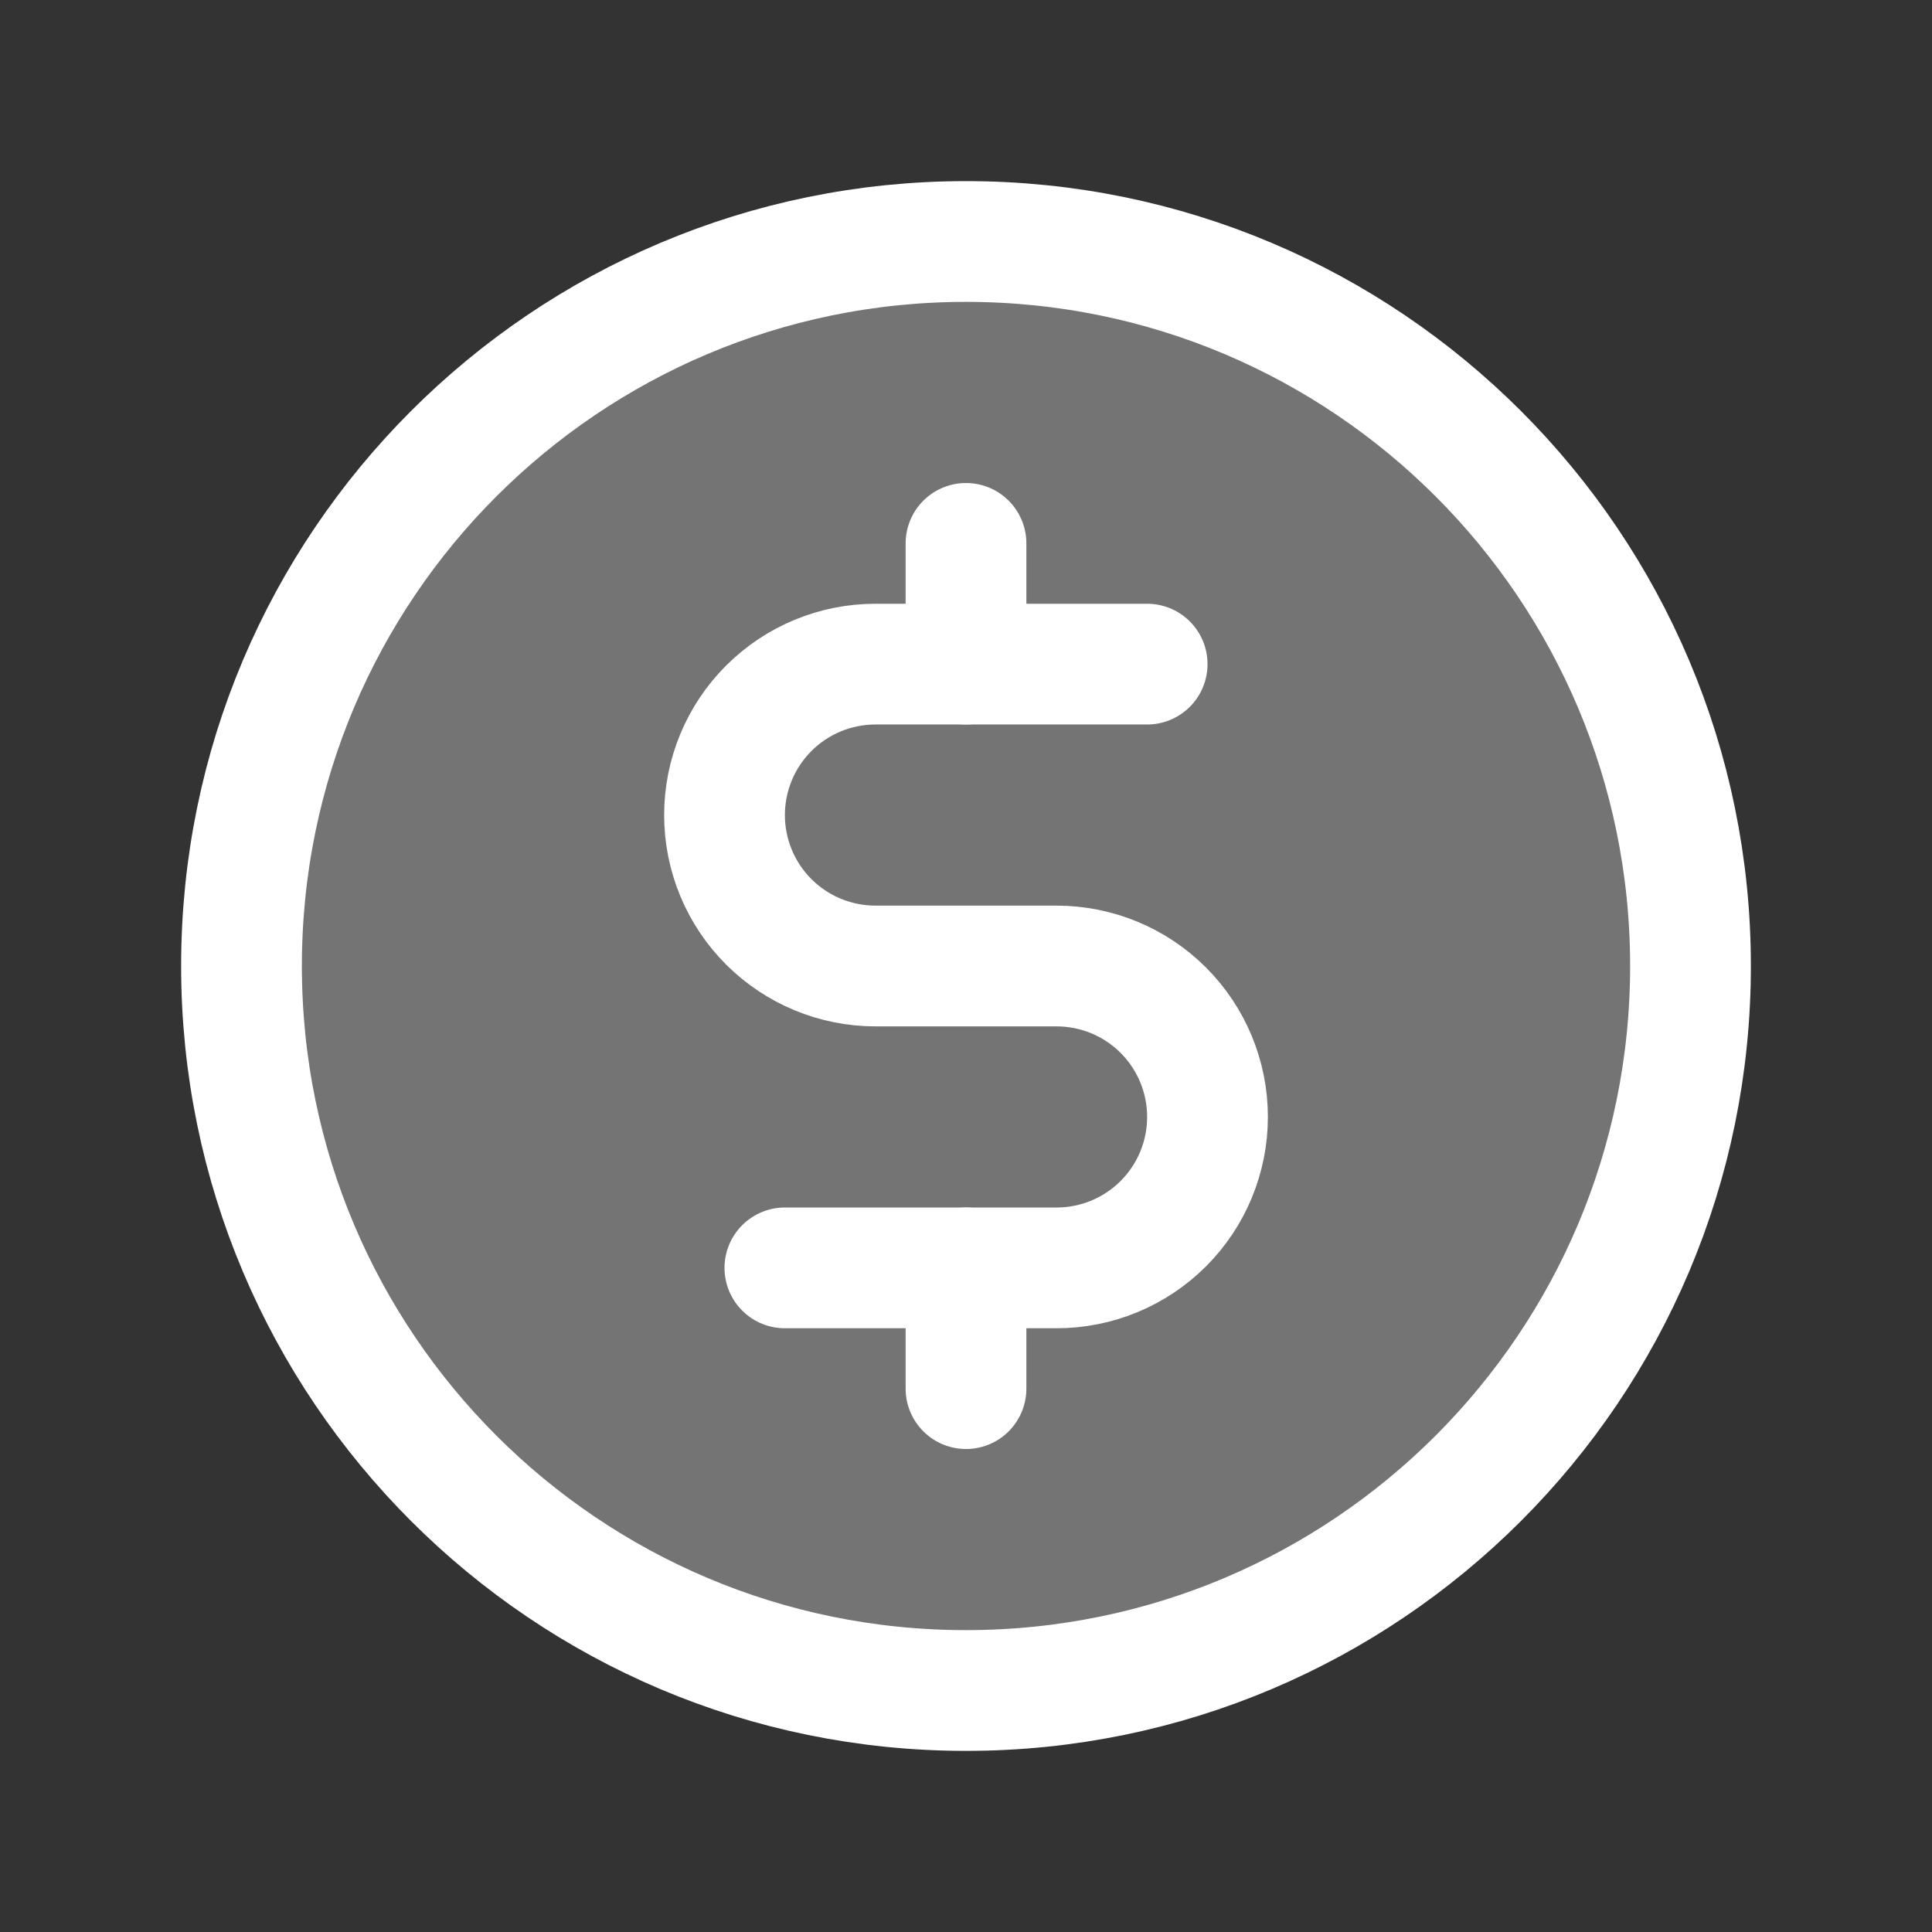 <svg fill="none" height="110" viewBox="0 0 110 110" width="110" xmlns="http://www.w3.org/2000/svg"><rect x="0" y="0" width="110" height="110" fill="#333333" stroke="none"/><path d="m55 96.25c22.782 0 41.25-18.468 41.25-41.25s-18.468-41.25-41.25-41.25-41.25 18.468-41.25 41.25 18.468 41.25 41.25 41.25z" fill="#fff" opacity=".32"/><g stroke="#fff" stroke-linecap="round" stroke-linejoin="round" stroke-width="6.875"><path d="m55 30.938v6.875"/><path d="m55 72.188v6.875"/><path d="m55 96.25c22.782 0 41.25-18.468 41.25-41.25s-18.468-41.25-41.25-41.25-41.25 18.468-41.25 41.25 18.468 41.25 41.25 41.25z"/><path d="m44.688 72.188h15.469c2.279 0 4.465-.905 6.077-2.517 1.612-1.612 2.517-3.797 2.517-6.077 0-2.279-.905-4.465-2.517-6.077-1.612-1.612-3.797-2.517-6.077-2.517h-10.312c-2.279 0-4.465-.905-6.077-2.517-1.612-1.612-2.517-3.797-2.517-6.077 0-2.279.905-4.465 2.517-6.077 1.612-1.612 3.797-2.517 6.077-2.517h15.469"/></g></svg>